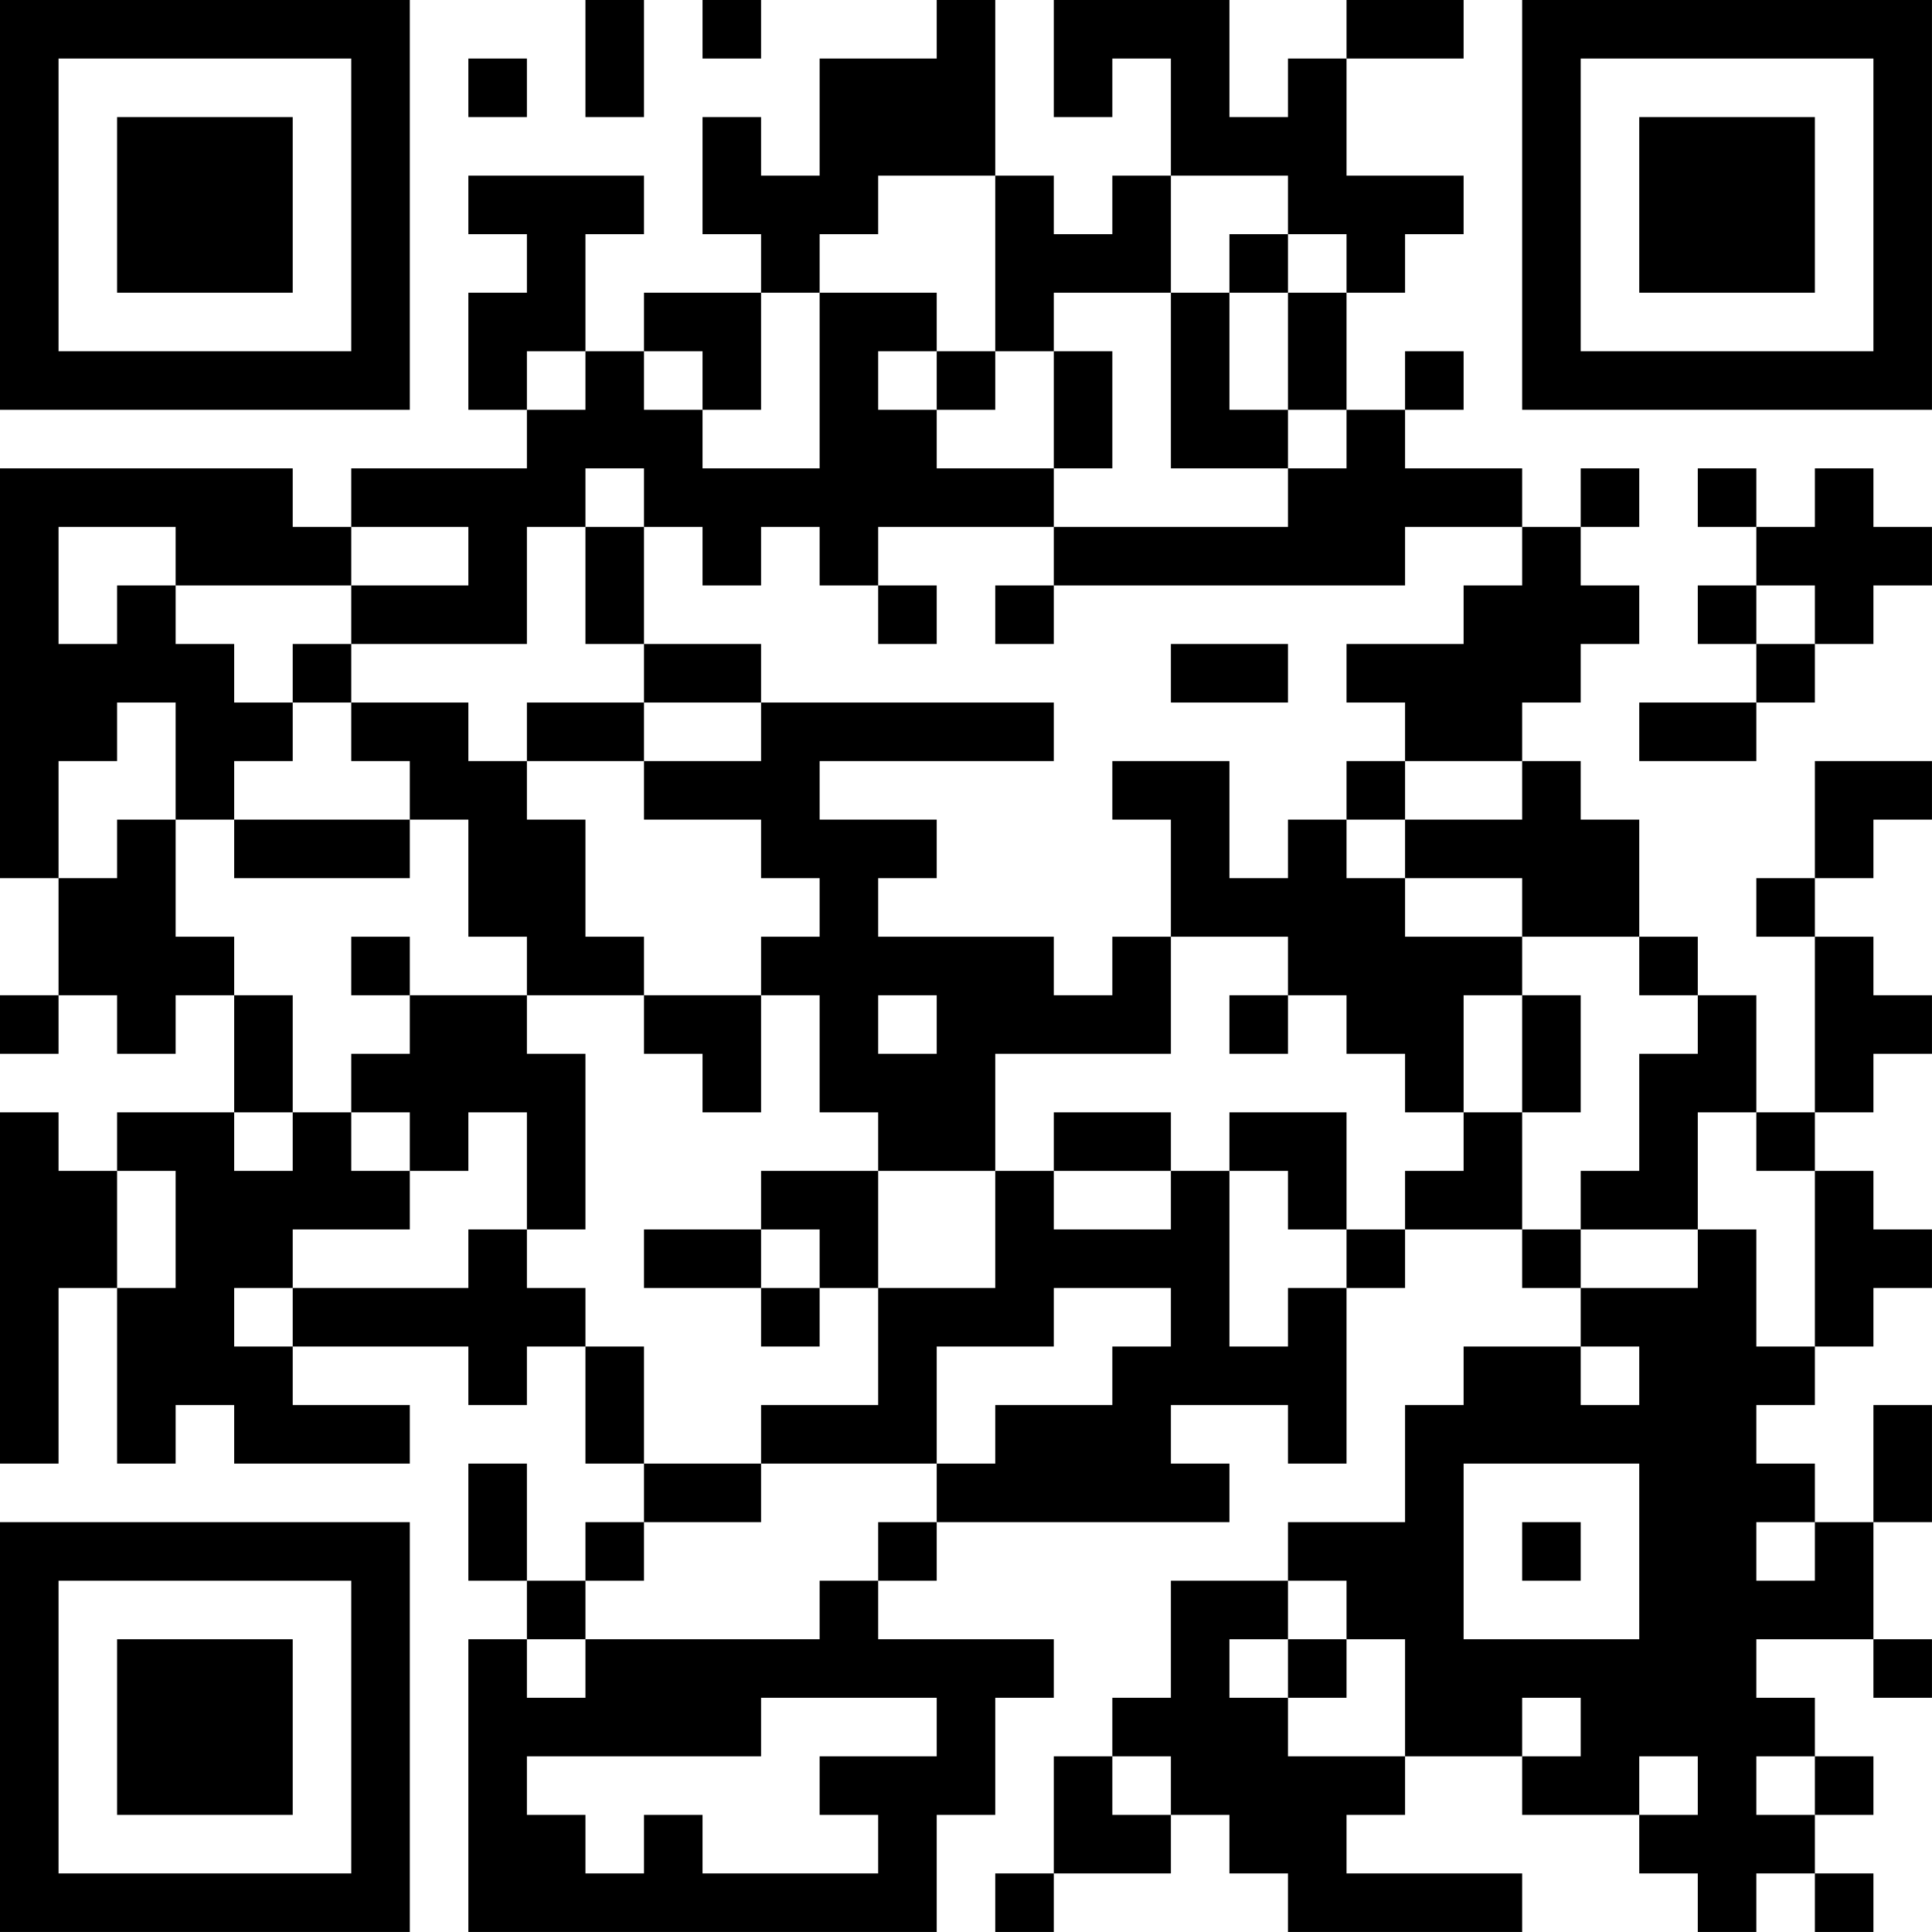 <?xml version="1.0" encoding="UTF-8"?>
<svg xmlns="http://www.w3.org/2000/svg" version="1.1" width="400" height="400" viewBox="0 0 400 400"><rect x="0" y="0" width="400" height="400" fill="#ffffff"/><g transform="scale(12.121)"><g transform="translate(0,0)"><path fill-rule="evenodd" d="M10 0L10 2L11 2L11 0ZM12 0L12 1L13 1L13 0ZM16 0L16 1L14 1L14 3L13 3L13 2L12 2L12 4L13 4L13 5L11 5L11 6L10 6L10 4L11 4L11 3L8 3L8 4L9 4L9 5L8 5L8 7L9 7L9 8L6 8L6 9L5 9L5 8L0 8L0 15L1 15L1 17L0 17L0 18L1 18L1 17L2 17L2 18L3 18L3 17L4 17L4 19L2 19L2 20L1 20L1 19L0 19L0 25L1 25L1 22L2 22L2 25L3 25L3 24L4 24L4 25L7 25L7 24L5 24L5 23L8 23L8 24L9 24L9 23L10 23L10 25L11 25L11 26L10 26L10 27L9 27L9 25L8 25L8 27L9 27L9 28L8 28L8 33L16 33L16 31L17 31L17 29L18 29L18 28L15 28L15 27L16 27L16 26L21 26L21 25L20 25L20 24L22 24L22 25L23 25L23 22L24 22L24 21L26 21L26 22L27 22L27 23L25 23L25 24L24 24L24 26L22 26L22 27L20 27L20 29L19 29L19 30L18 30L18 32L17 32L17 33L18 33L18 32L20 32L20 31L21 31L21 32L22 32L22 33L26 33L26 32L23 32L23 31L24 31L24 30L26 30L26 31L28 31L28 32L29 32L29 33L30 33L30 32L31 32L31 33L32 33L32 32L31 32L31 31L32 31L32 30L31 30L31 29L30 29L30 28L32 28L32 29L33 29L33 28L32 28L32 26L33 26L33 24L32 24L32 26L31 26L31 25L30 25L30 24L31 24L31 23L32 23L32 22L33 22L33 21L32 21L32 20L31 20L31 19L32 19L32 18L33 18L33 17L32 17L32 16L31 16L31 15L32 15L32 14L33 14L33 13L31 13L31 15L30 15L30 16L31 16L31 19L30 19L30 17L29 17L29 16L28 16L28 14L27 14L27 13L26 13L26 12L27 12L27 11L28 11L28 10L27 10L27 9L28 9L28 8L27 8L27 9L26 9L26 8L24 8L24 7L25 7L25 6L24 6L24 7L23 7L23 5L24 5L24 4L25 4L25 3L23 3L23 1L25 1L25 0L23 0L23 1L22 1L22 2L21 2L21 0L18 0L18 2L19 2L19 1L20 1L20 3L19 3L19 4L18 4L18 3L17 3L17 0ZM8 1L8 2L9 2L9 1ZM15 3L15 4L14 4L14 5L13 5L13 7L12 7L12 6L11 6L11 7L12 7L12 8L14 8L14 5L16 5L16 6L15 6L15 7L16 7L16 8L18 8L18 9L15 9L15 10L14 10L14 9L13 9L13 10L12 10L12 9L11 9L11 8L10 8L10 9L9 9L9 11L6 11L6 10L8 10L8 9L6 9L6 10L3 10L3 9L1 9L1 11L2 11L2 10L3 10L3 11L4 11L4 12L5 12L5 13L4 13L4 14L3 14L3 12L2 12L2 13L1 13L1 15L2 15L2 14L3 14L3 16L4 16L4 17L5 17L5 19L4 19L4 20L5 20L5 19L6 19L6 20L7 20L7 21L5 21L5 22L4 22L4 23L5 23L5 22L8 22L8 21L9 21L9 22L10 22L10 23L11 23L11 25L13 25L13 26L11 26L11 27L10 27L10 28L9 28L9 29L10 29L10 28L14 28L14 27L15 27L15 26L16 26L16 25L17 25L17 24L19 24L19 23L20 23L20 22L18 22L18 23L16 23L16 25L13 25L13 24L15 24L15 22L17 22L17 20L18 20L18 21L20 21L20 20L21 20L21 23L22 23L22 22L23 22L23 21L24 21L24 20L25 20L25 19L26 19L26 21L27 21L27 22L29 22L29 21L30 21L30 23L31 23L31 20L30 20L30 19L29 19L29 21L27 21L27 20L28 20L28 18L29 18L29 17L28 17L28 16L26 16L26 15L24 15L24 14L26 14L26 13L24 13L24 12L23 12L23 11L25 11L25 10L26 10L26 9L24 9L24 10L18 10L18 9L22 9L22 8L23 8L23 7L22 7L22 5L23 5L23 4L22 4L22 3L20 3L20 5L18 5L18 6L17 6L17 3ZM21 4L21 5L20 5L20 8L22 8L22 7L21 7L21 5L22 5L22 4ZM9 6L9 7L10 7L10 6ZM16 6L16 7L17 7L17 6ZM18 6L18 8L19 8L19 6ZM29 8L29 9L30 9L30 10L29 10L29 11L30 11L30 12L28 12L28 13L30 13L30 12L31 12L31 11L32 11L32 10L33 10L33 9L32 9L32 8L31 8L31 9L30 9L30 8ZM10 9L10 11L11 11L11 12L9 12L9 13L8 13L8 12L6 12L6 11L5 11L5 12L6 12L6 13L7 13L7 14L4 14L4 15L7 15L7 14L8 14L8 16L9 16L9 17L7 17L7 16L6 16L6 17L7 17L7 18L6 18L6 19L7 19L7 20L8 20L8 19L9 19L9 21L10 21L10 18L9 18L9 17L11 17L11 18L12 18L12 19L13 19L13 17L14 17L14 19L15 19L15 20L13 20L13 21L11 21L11 22L13 22L13 23L14 23L14 22L15 22L15 20L17 20L17 18L20 18L20 16L22 16L22 17L21 17L21 18L22 18L22 17L23 17L23 18L24 18L24 19L25 19L25 17L26 17L26 19L27 19L27 17L26 17L26 16L24 16L24 15L23 15L23 14L24 14L24 13L23 13L23 14L22 14L22 15L21 15L21 13L19 13L19 14L20 14L20 16L19 16L19 17L18 17L18 16L15 16L15 15L16 15L16 14L14 14L14 13L18 13L18 12L13 12L13 11L11 11L11 9ZM15 10L15 11L16 11L16 10ZM17 10L17 11L18 11L18 10ZM30 10L30 11L31 11L31 10ZM20 11L20 12L22 12L22 11ZM11 12L11 13L9 13L9 14L10 14L10 16L11 16L11 17L13 17L13 16L14 16L14 15L13 15L13 14L11 14L11 13L13 13L13 12ZM15 17L15 18L16 18L16 17ZM18 19L18 20L20 20L20 19ZM21 19L21 20L22 20L22 21L23 21L23 19ZM2 20L2 22L3 22L3 20ZM13 21L13 22L14 22L14 21ZM27 23L27 24L28 24L28 23ZM25 25L25 28L28 28L28 25ZM26 26L26 27L27 27L27 26ZM30 26L30 27L31 27L31 26ZM22 27L22 28L21 28L21 29L22 29L22 30L24 30L24 28L23 28L23 27ZM22 28L22 29L23 29L23 28ZM13 29L13 30L9 30L9 31L10 31L10 32L11 32L11 31L12 31L12 32L15 32L15 31L14 31L14 30L16 30L16 29ZM26 29L26 30L27 30L27 29ZM19 30L19 31L20 31L20 30ZM28 30L28 31L29 31L29 30ZM30 30L30 31L31 31L31 30ZM0 0L0 7L7 7L7 0ZM1 1L1 6L6 6L6 1ZM2 2L2 5L5 5L5 2ZM26 0L26 7L33 7L33 0ZM27 1L27 6L32 6L32 1ZM28 2L28 5L31 5L31 2ZM0 26L0 33L7 33L7 26ZM1 27L1 32L6 32L6 27ZM2 28L2 31L5 31L5 28Z" fill="#000000"/></g></g></svg>
